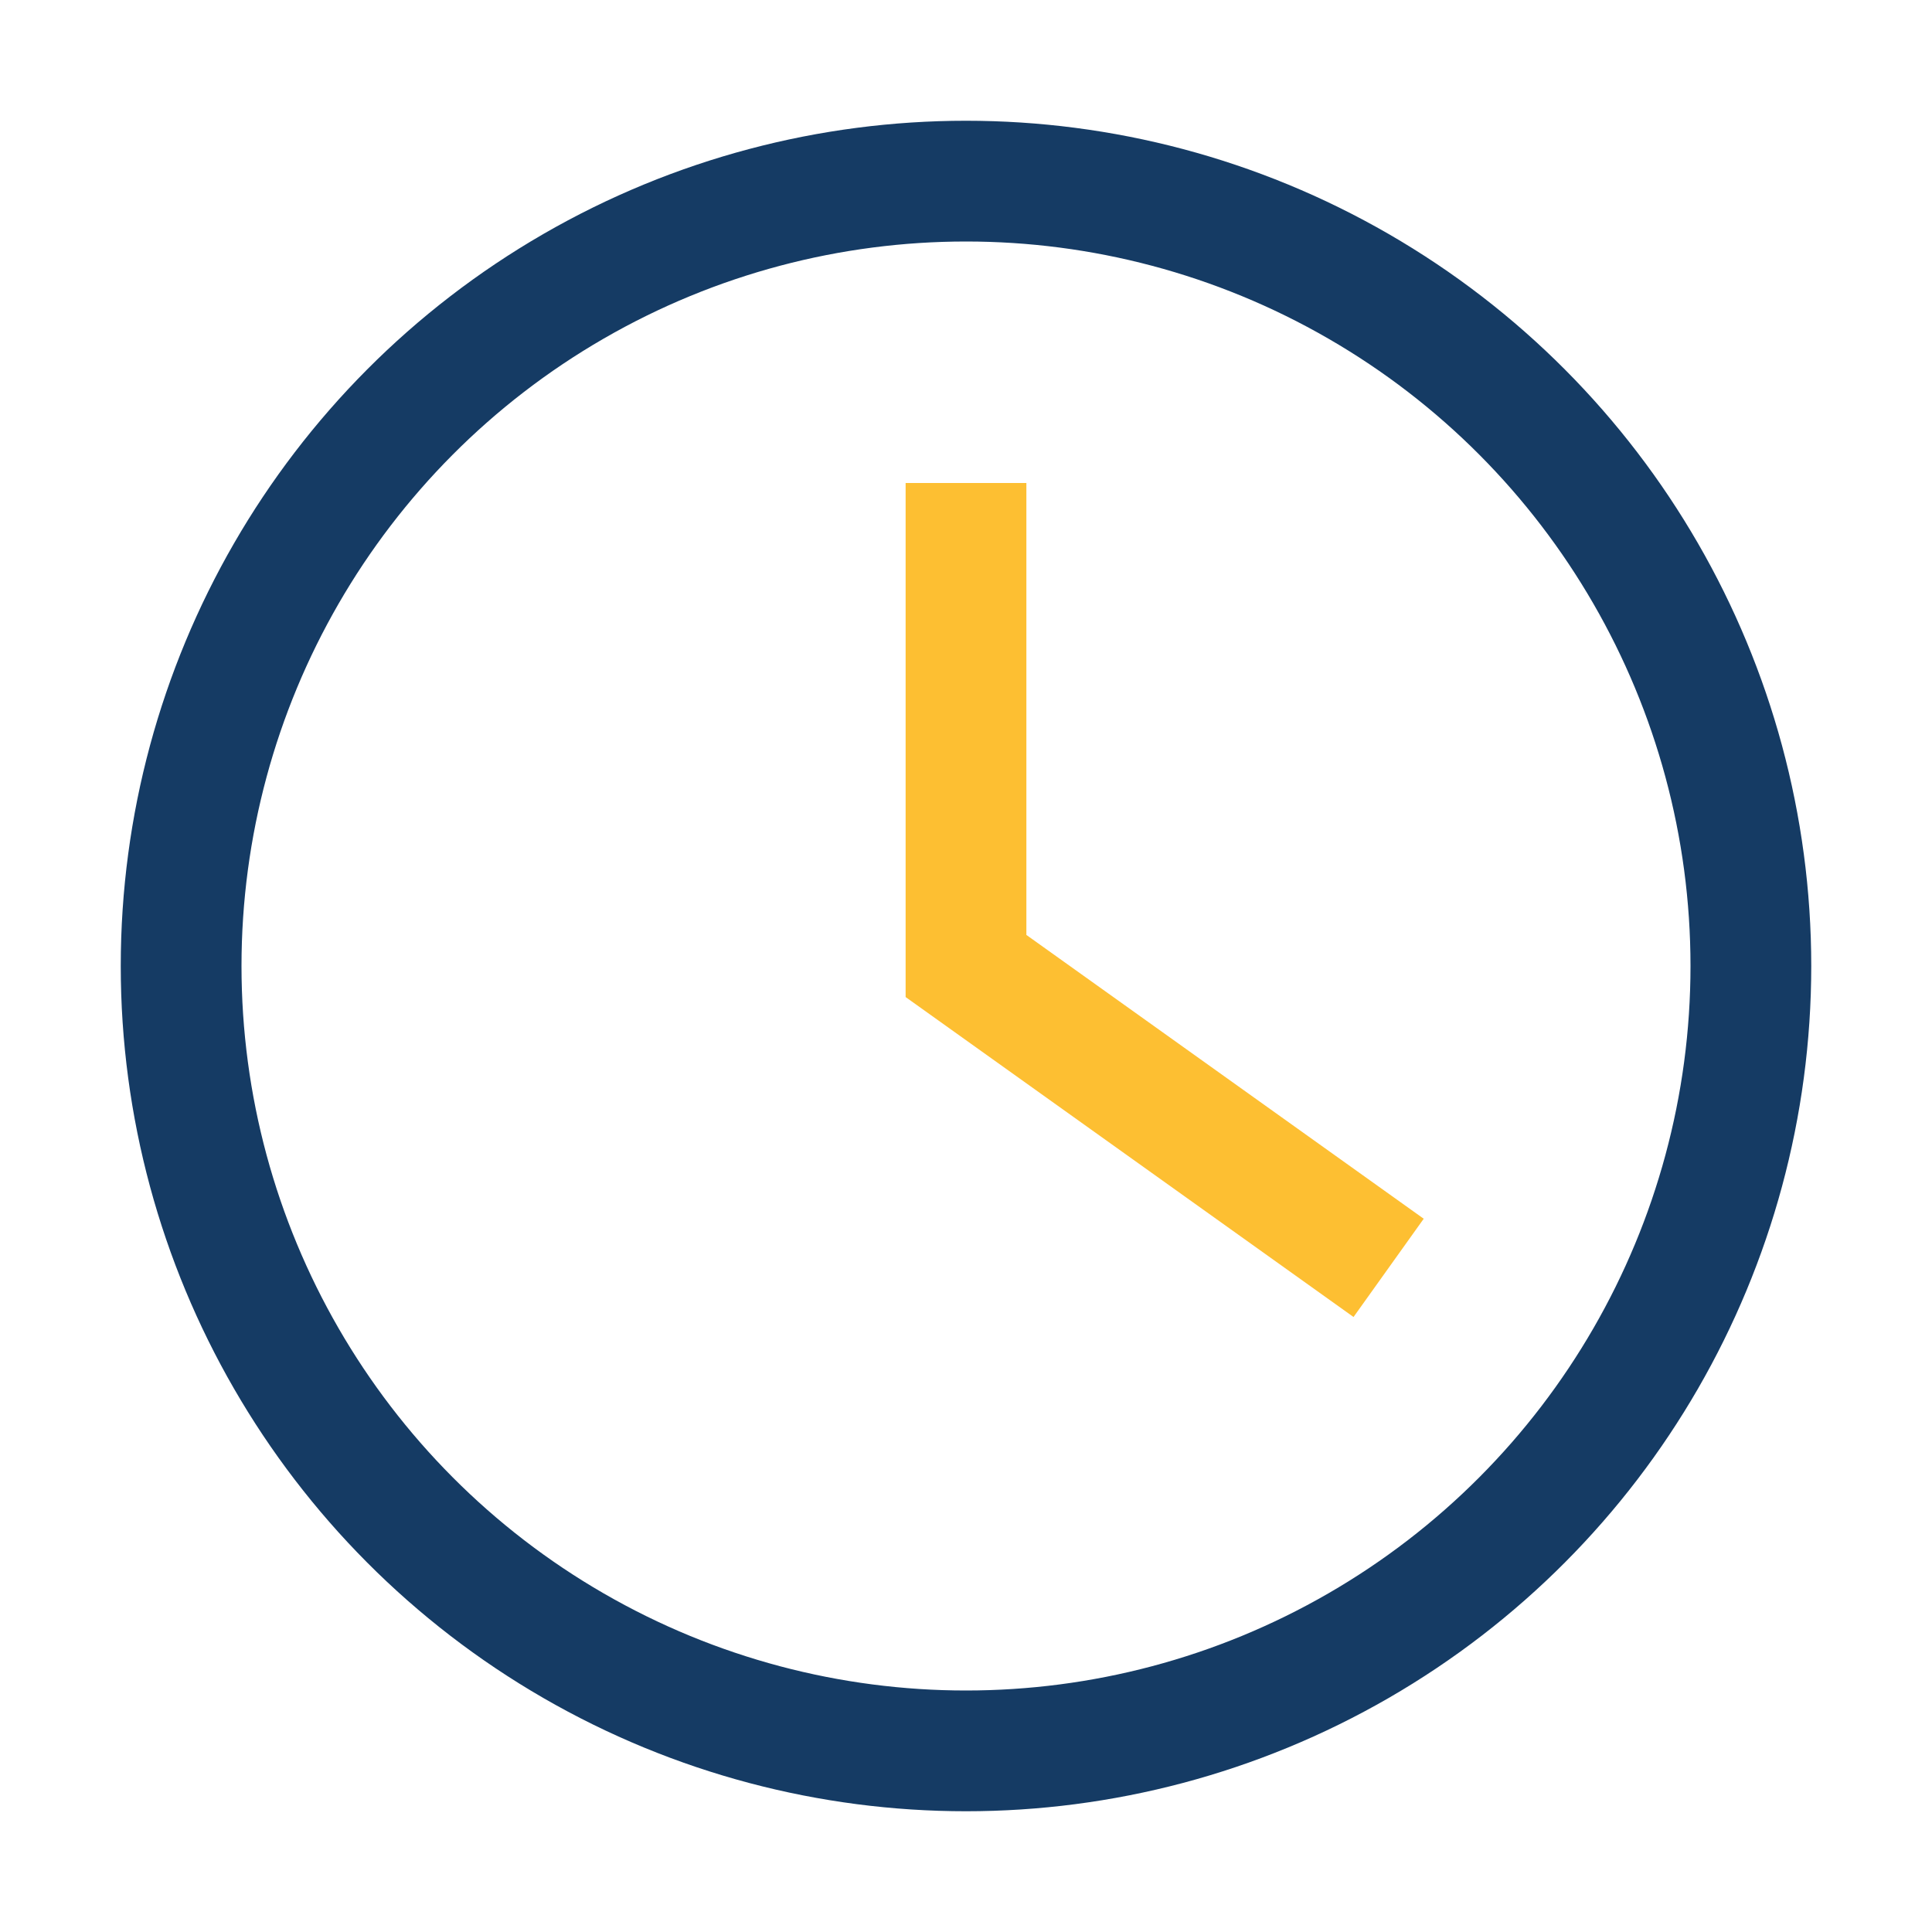 <?xml version="1.0" encoding="UTF-8"?>
<svg xmlns="http://www.w3.org/2000/svg" width="32" height="32" viewBox="0 0 32 32"><circle cx="16" cy="16" r="13" stroke="#153B64" fill="none" stroke-width="2"/><path d="M16 8v8l7 5" stroke="#FDBF32" stroke-width="2" fill="none"/></svg>